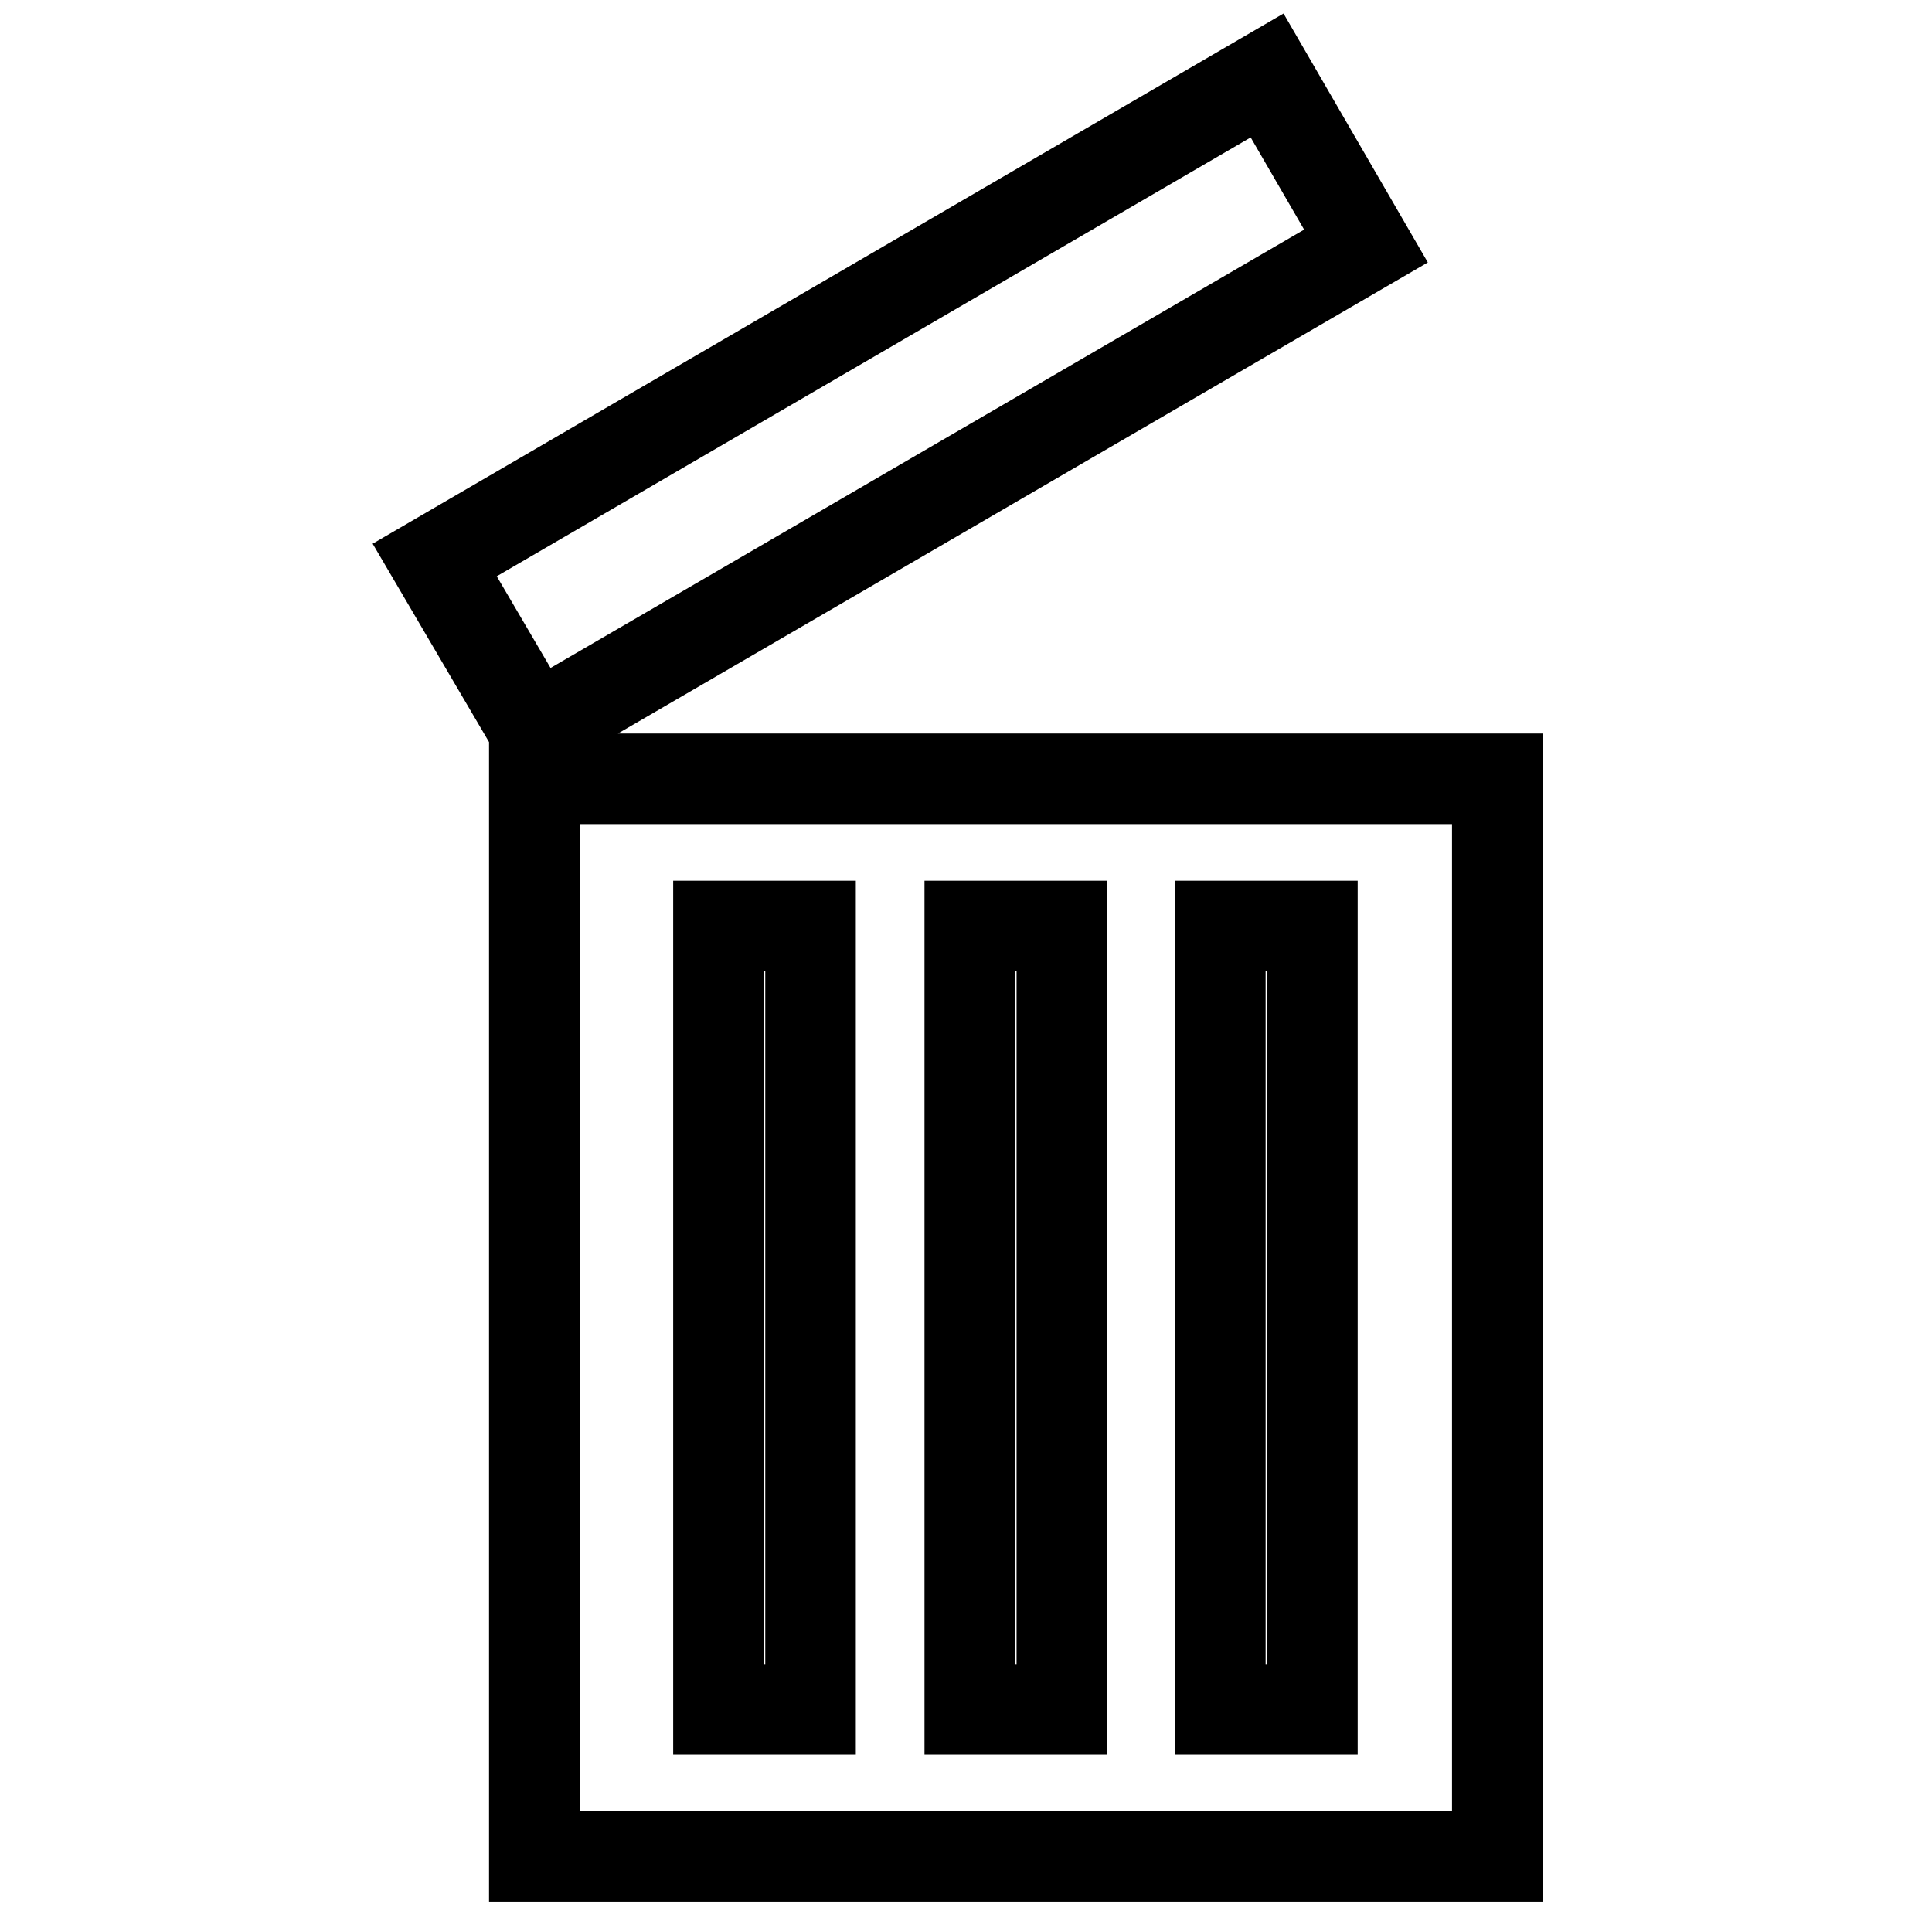 <?xml version="1.0" encoding="utf-8"?>
<!-- Svg Vector Icons : http://www.onlinewebfonts.com/icon -->
<!DOCTYPE svg PUBLIC "-//W3C//DTD SVG 1.1//EN" "http://www.w3.org/Graphics/SVG/1.1/DTD/svg11.dtd">
<svg version="1.1" xmlns="http://www.w3.org/2000/svg" xmlns:xlink="http://www.w3.org/1999/xlink" x="0px" y="0px" viewBox="0 0 256 256" enable-background="new 0 0 256 256" xml:space="preserve">
<g><g><g><path stroke-width="12" fill-opacity="0" stroke="#000000"  d="M70.8,103.2V246h127.6V103.2H70.8z M107.4,226.5H95.2V122.7h12.2V226.5z M140.7,226.5h-12.2V122.7h12.2V226.5z M173.9,226.5h-12.2V122.7h12.2V226.5L173.9,226.5z M70.8,96.7L57.6,74.2L167.9,10l13.1,22.6L70.8,96.7z"/></g><g></g><g></g><g></g><g></g><g></g><g></g><g></g><g></g><g></g><g></g><g></g><g></g><g></g><g></g><g></g></g></g>
</svg>